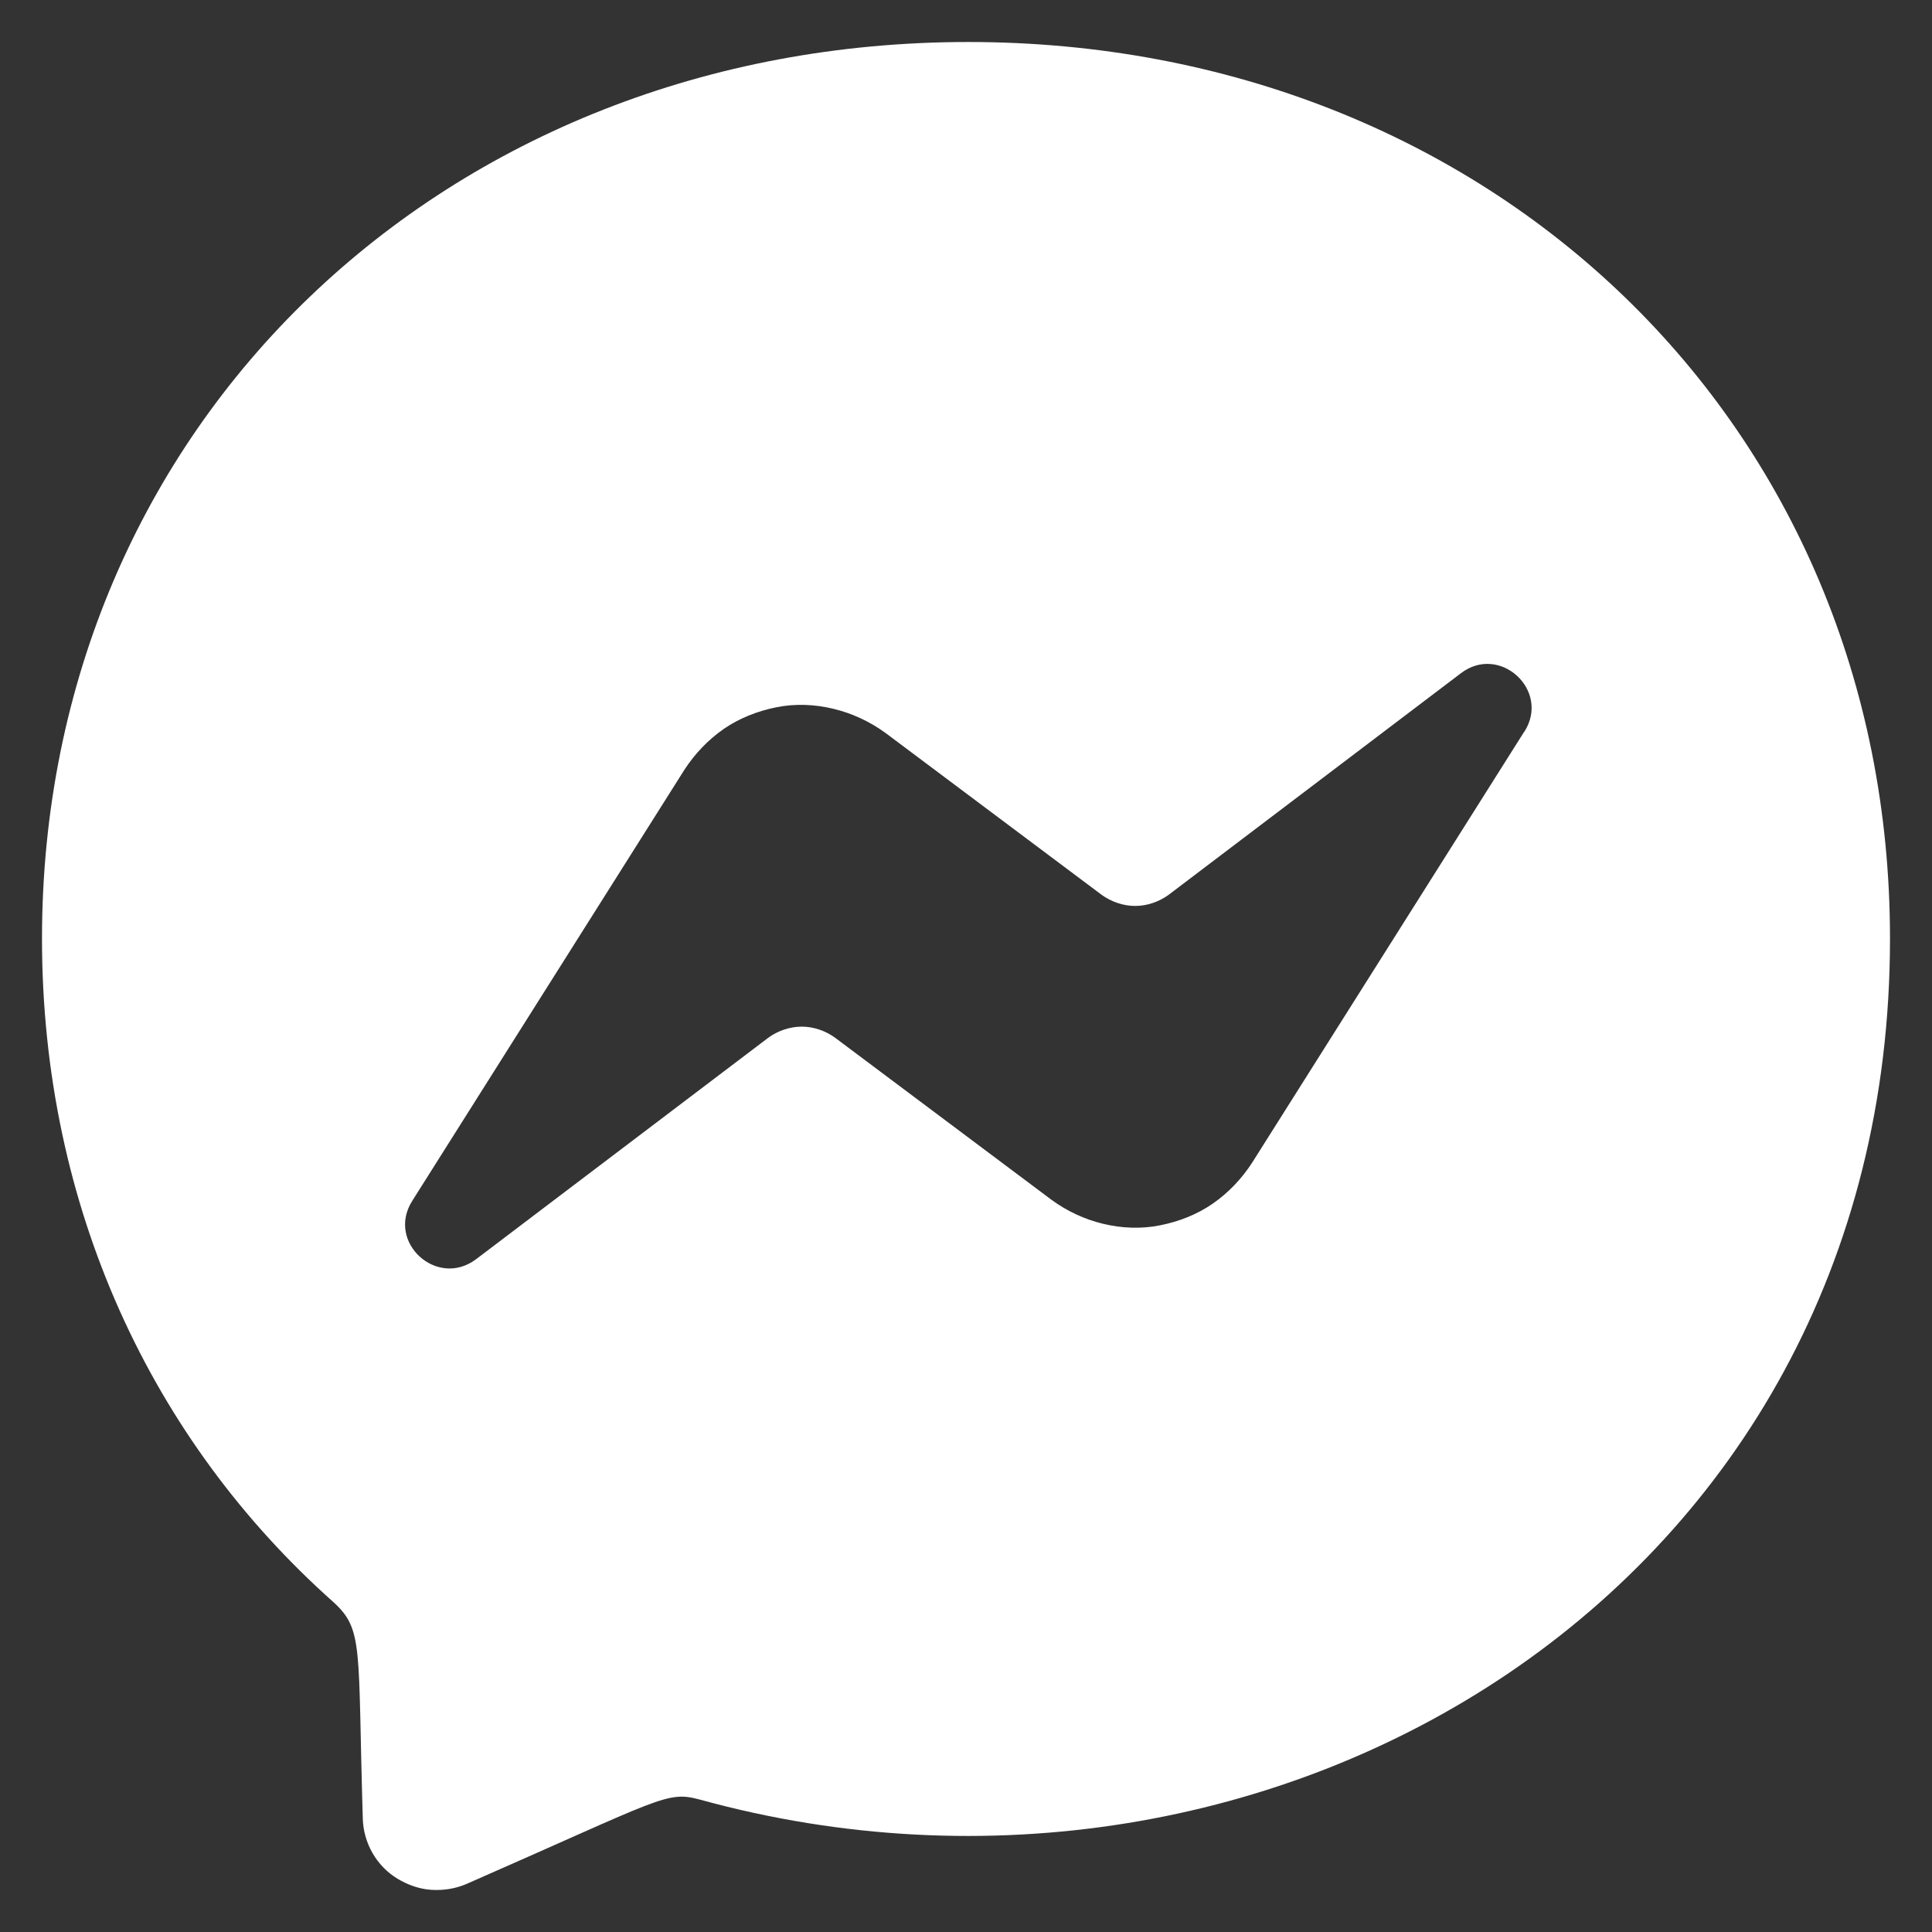 <svg width="23" height="23" viewBox="0 0 23 23" fill="none" xmlns="http://www.w3.org/2000/svg">
<rect x="0" y="0" width="23" height="23" fill="#333333" stroke="none"/>
<path d="M11.527 0.5C5.317 0.5 0.5 5.039 0.5 11.175C0.5 14.383 1.817 17.156 3.964 19.068C4.332 19.401 4.257 19.596 4.319 21.651C4.323 21.793 4.363 21.935 4.434 22.059C4.505 22.183 4.607 22.29 4.731 22.365C4.856 22.44 4.993 22.489 5.135 22.498C5.277 22.507 5.423 22.485 5.556 22.427C7.903 21.398 7.934 21.318 8.333 21.424C15.128 23.297 22.5 18.944 22.5 11.175C22.5 5.039 17.736 0.5 11.527 0.5ZM18.144 8.713L14.906 13.842C14.782 14.033 14.623 14.201 14.436 14.33C14.25 14.459 14.033 14.543 13.811 14.587C13.589 14.632 13.354 14.623 13.132 14.569C12.911 14.516 12.702 14.418 12.52 14.285L9.943 12.355C9.828 12.271 9.686 12.222 9.544 12.222C9.402 12.222 9.26 12.271 9.145 12.355L5.667 14.991C5.202 15.341 4.594 14.787 4.909 14.294L8.147 9.165C8.271 8.974 8.431 8.806 8.617 8.677C8.803 8.549 9.021 8.464 9.242 8.42C9.464 8.375 9.699 8.384 9.921 8.438C10.143 8.491 10.351 8.588 10.537 8.722L13.114 10.652C13.23 10.736 13.372 10.785 13.514 10.785C13.656 10.785 13.798 10.736 13.913 10.652L17.39 8.016C17.852 7.661 18.459 8.216 18.149 8.708L18.144 8.713Z" fill="white"/>
</svg>

